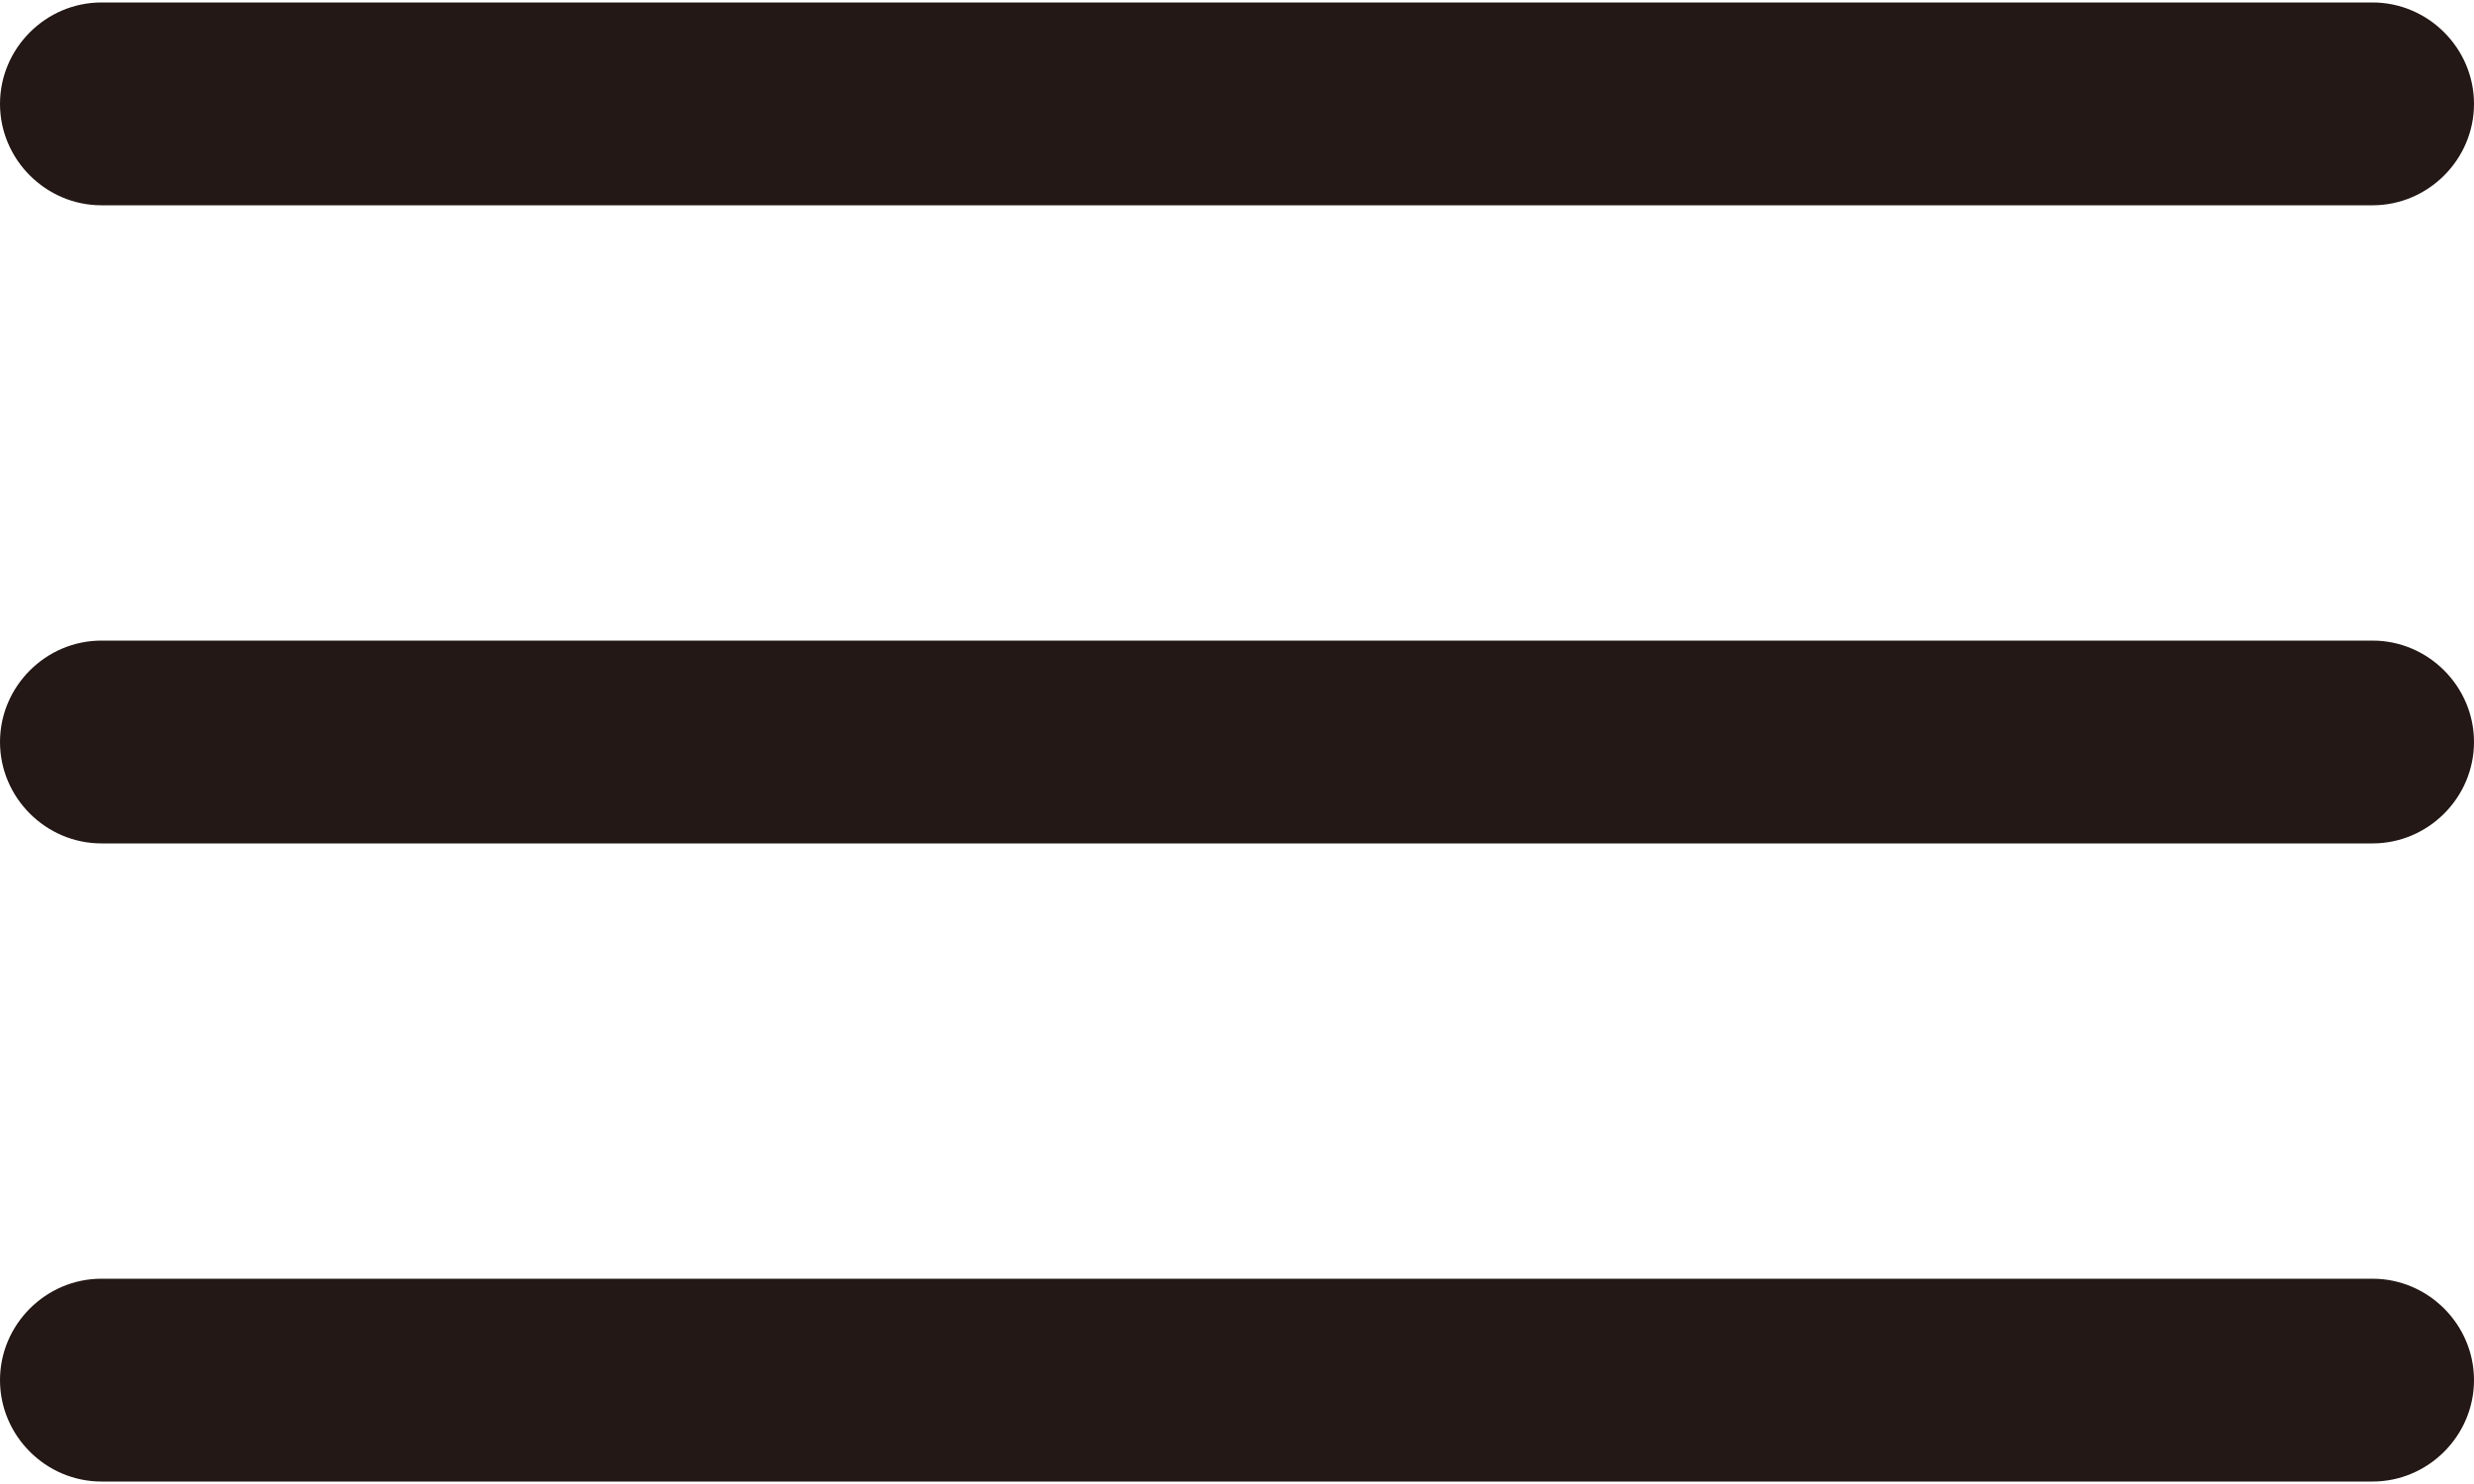 <?xml version="1.0" encoding="utf-8"?>
<!-- Generator: Adobe Illustrator 24.1.2, SVG Export Plug-In . SVG Version: 6.00 Build 0)  -->
<svg version="1.1" id="レイヤー_1" xmlns="http://www.w3.org/2000/svg" xmlns:xlink="http://www.w3.org/1999/xlink" x="0px"
	 y="0px" viewBox="0 0 200 120" style="enable-background:new 0 0 200 120;" xml:space="preserve">
<style type="text/css">
	.st0{fill:#231815;}
</style>
<g>
	<path class="st0" d="M191.8,16.6H8.2C3.7,16.6,0,12.9,0,8.4s3.7-8.2,8.2-8.2h183.6c4.5,0,8.2,3.7,8.2,8.2S196.3,16.6,191.8,16.6z"
		/>
	<path class="st0" d="M191.8,68.2H8.2C3.7,68.2,0,64.5,0,60s3.7-8.2,8.2-8.2h183.6c4.5,0,8.2,3.7,8.2,8.2S196.3,68.2,191.8,68.2z"/>
	<path class="st0" d="M191.8,119.8H8.2c-4.5,0-8.2-3.7-8.2-8.2s3.7-8.2,8.2-8.2h183.6c4.5,0,8.2,3.7,8.2,8.2
		S196.3,119.8,191.8,119.8z"/>
</g>
</svg>
